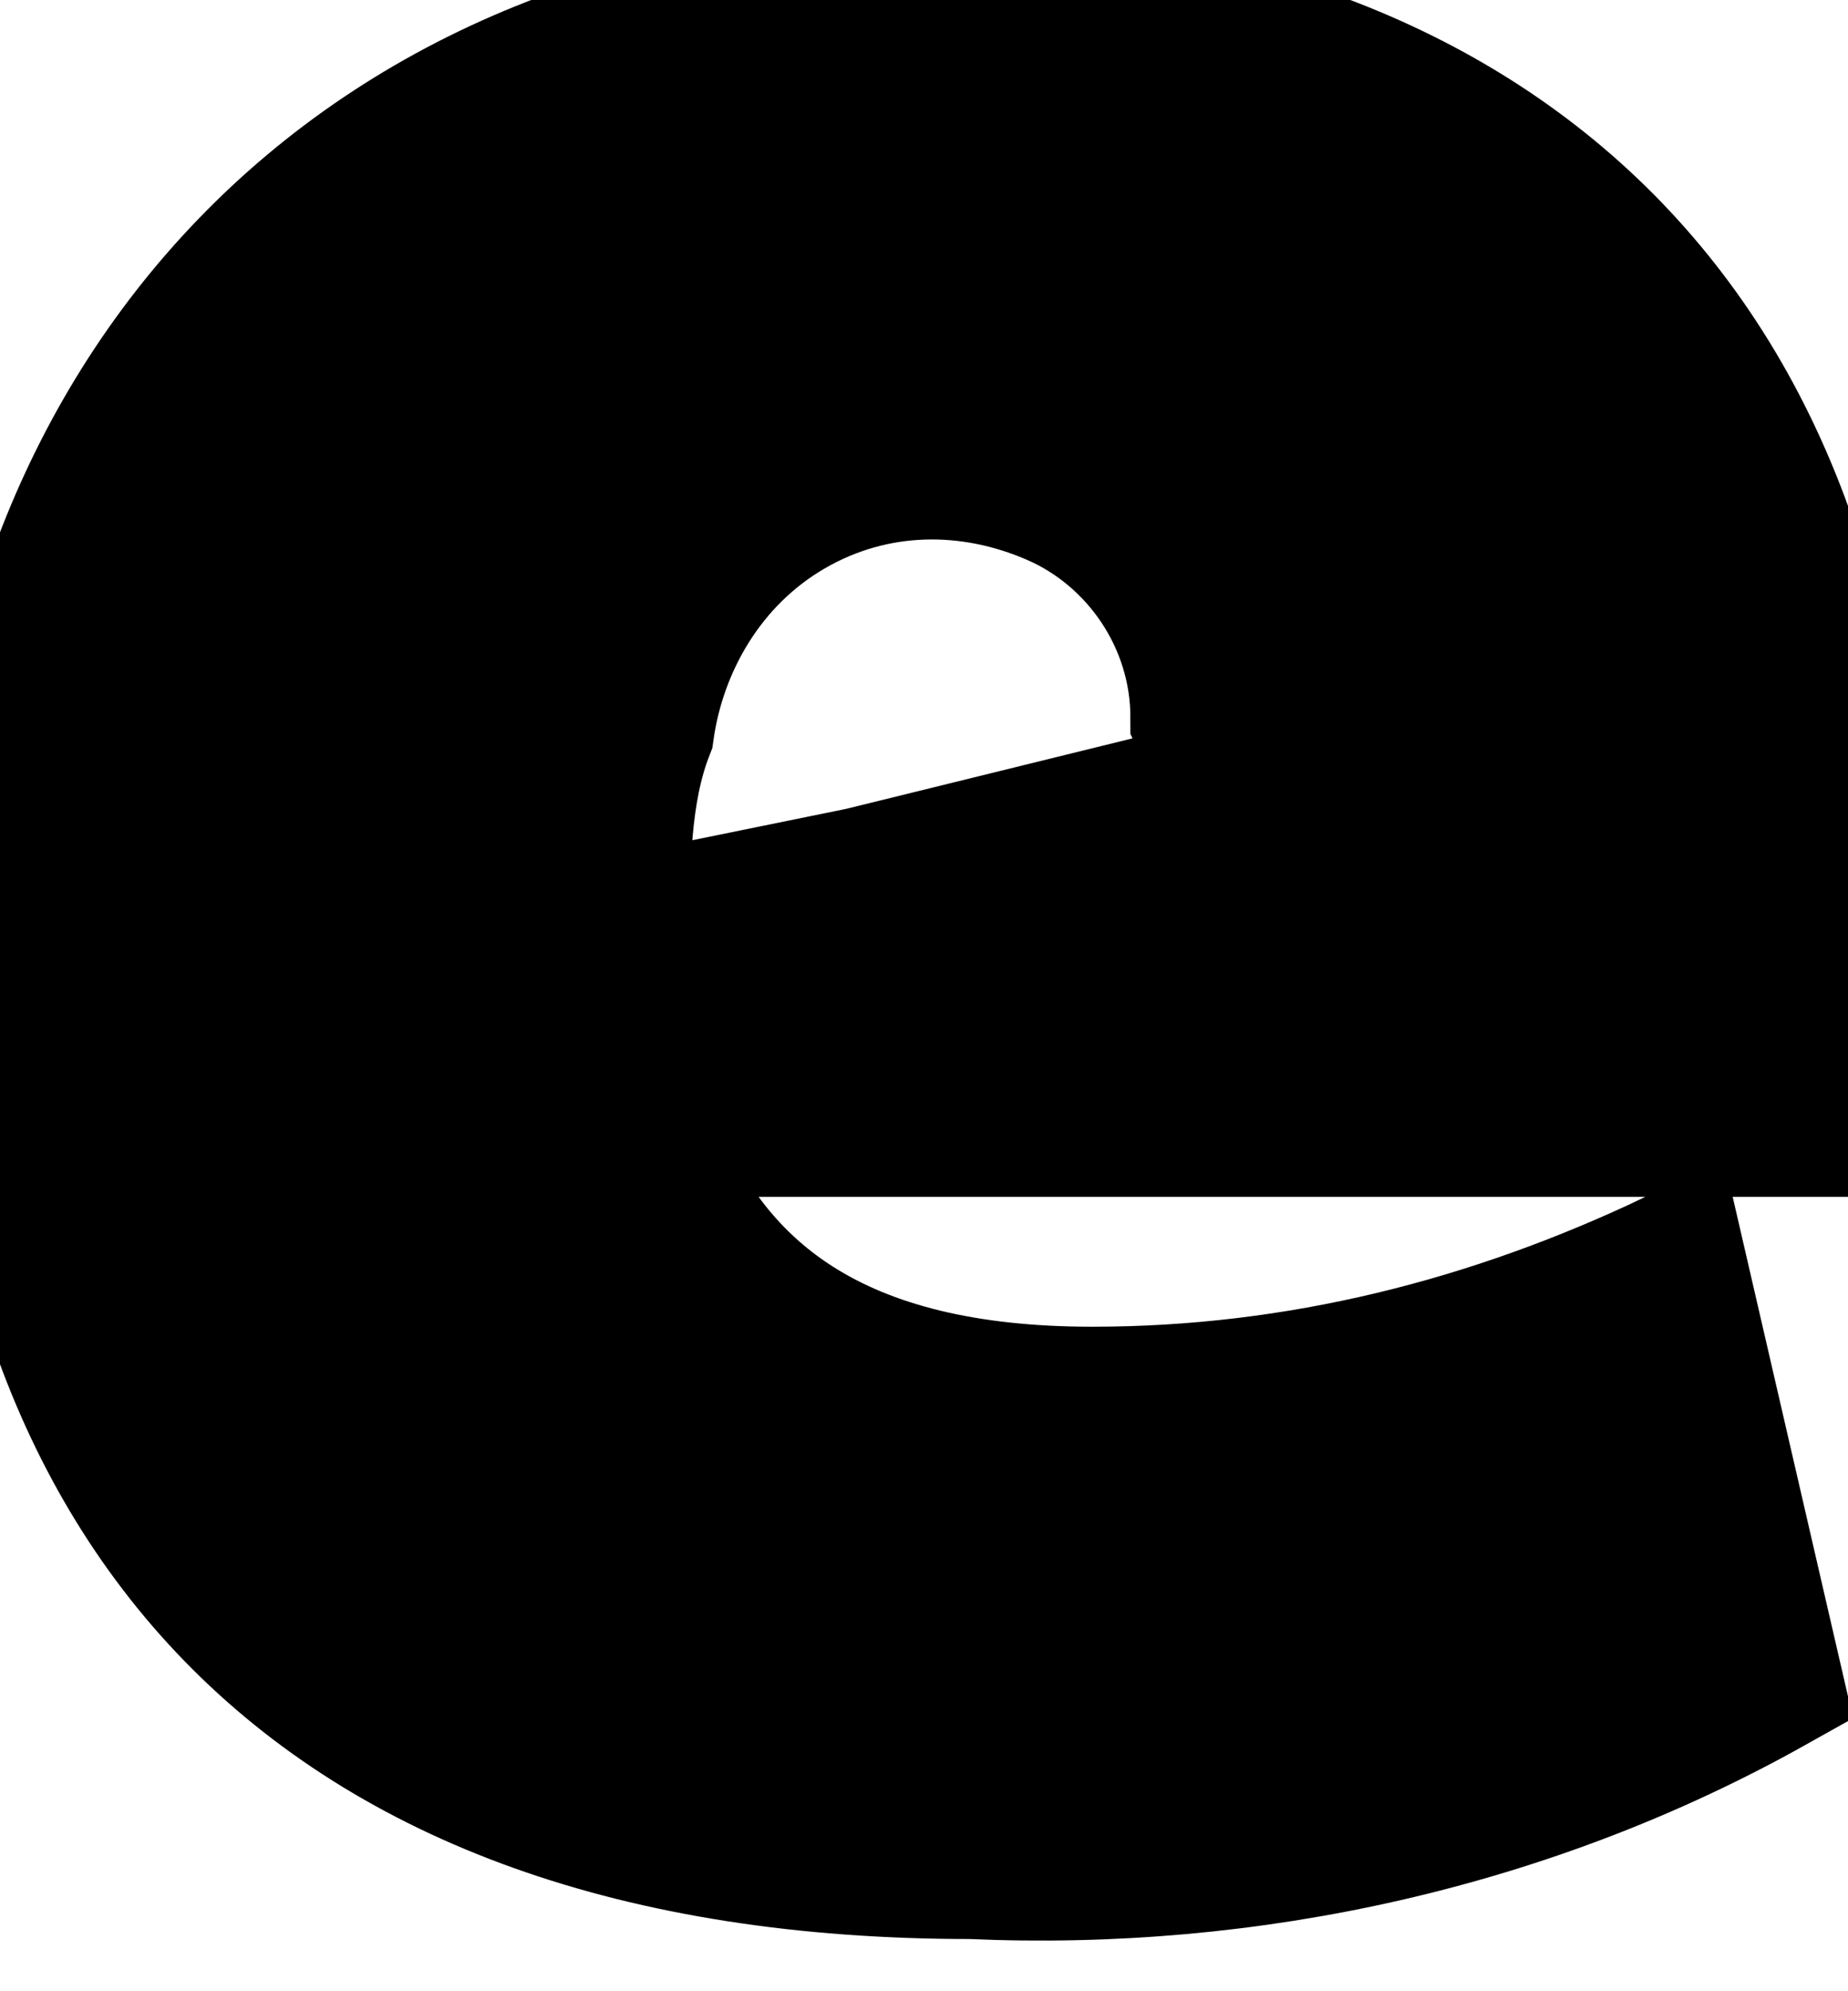 <?xml version="1.0" encoding="utf-8"?>
<svg xmlns="http://www.w3.org/2000/svg" fill="none" height="100%" overflow="visible" preserveAspectRatio="none" style="display: block;" viewBox="0 0 13 14" width="100%">
<g id="Vector">
<path d="M6.573 0C10.159 0 12.977 2.001 12.977 6.523C12.977 6.958 12.976 7.393 12.891 7.915H4.524C4.951 9.132 5.891 9.828 7.684 9.828C9.135 9.828 10.501 9.48 11.781 8.871L12.464 11.828C10.757 12.785 8.793 13.22 6.83 13.133C2.135 13.133 0 10.524 0 6.523C0 2.871 2.476 0 6.573 0ZM7.427 3.479C6.829 3.218 6.146 3.218 5.549 3.565C4.951 3.913 4.61 4.523 4.524 5.132C4.354 5.567 4.354 6.089 4.354 6.523L6.062 6.175L8.537 5.566C8.537 5.393 8.537 5.219 8.452 5.045C8.452 4.349 8.024 3.739 7.427 3.479Z" fill="black"/>
<path d="M6.573 0C10.159 0 12.977 2.001 12.977 6.523C12.977 6.958 12.976 7.393 12.891 7.915H4.524C4.951 9.132 5.891 9.828 7.684 9.828C9.135 9.828 10.501 9.48 11.781 8.871L12.464 11.828C10.757 12.785 8.793 13.22 6.83 13.133C2.135 13.133 0 10.524 0 6.523C0 2.871 2.476 0 6.573 0ZM7.427 3.479C6.829 3.218 6.146 3.218 5.549 3.565C4.951 3.913 4.61 4.523 4.524 5.132C4.354 5.567 4.354 6.089 4.354 6.523L6.062 6.175L8.537 5.566C8.537 5.393 8.537 5.219 8.452 5.045C8.452 4.349 8.024 3.739 7.427 3.479Z" stroke="black"/>
</g>
</svg>